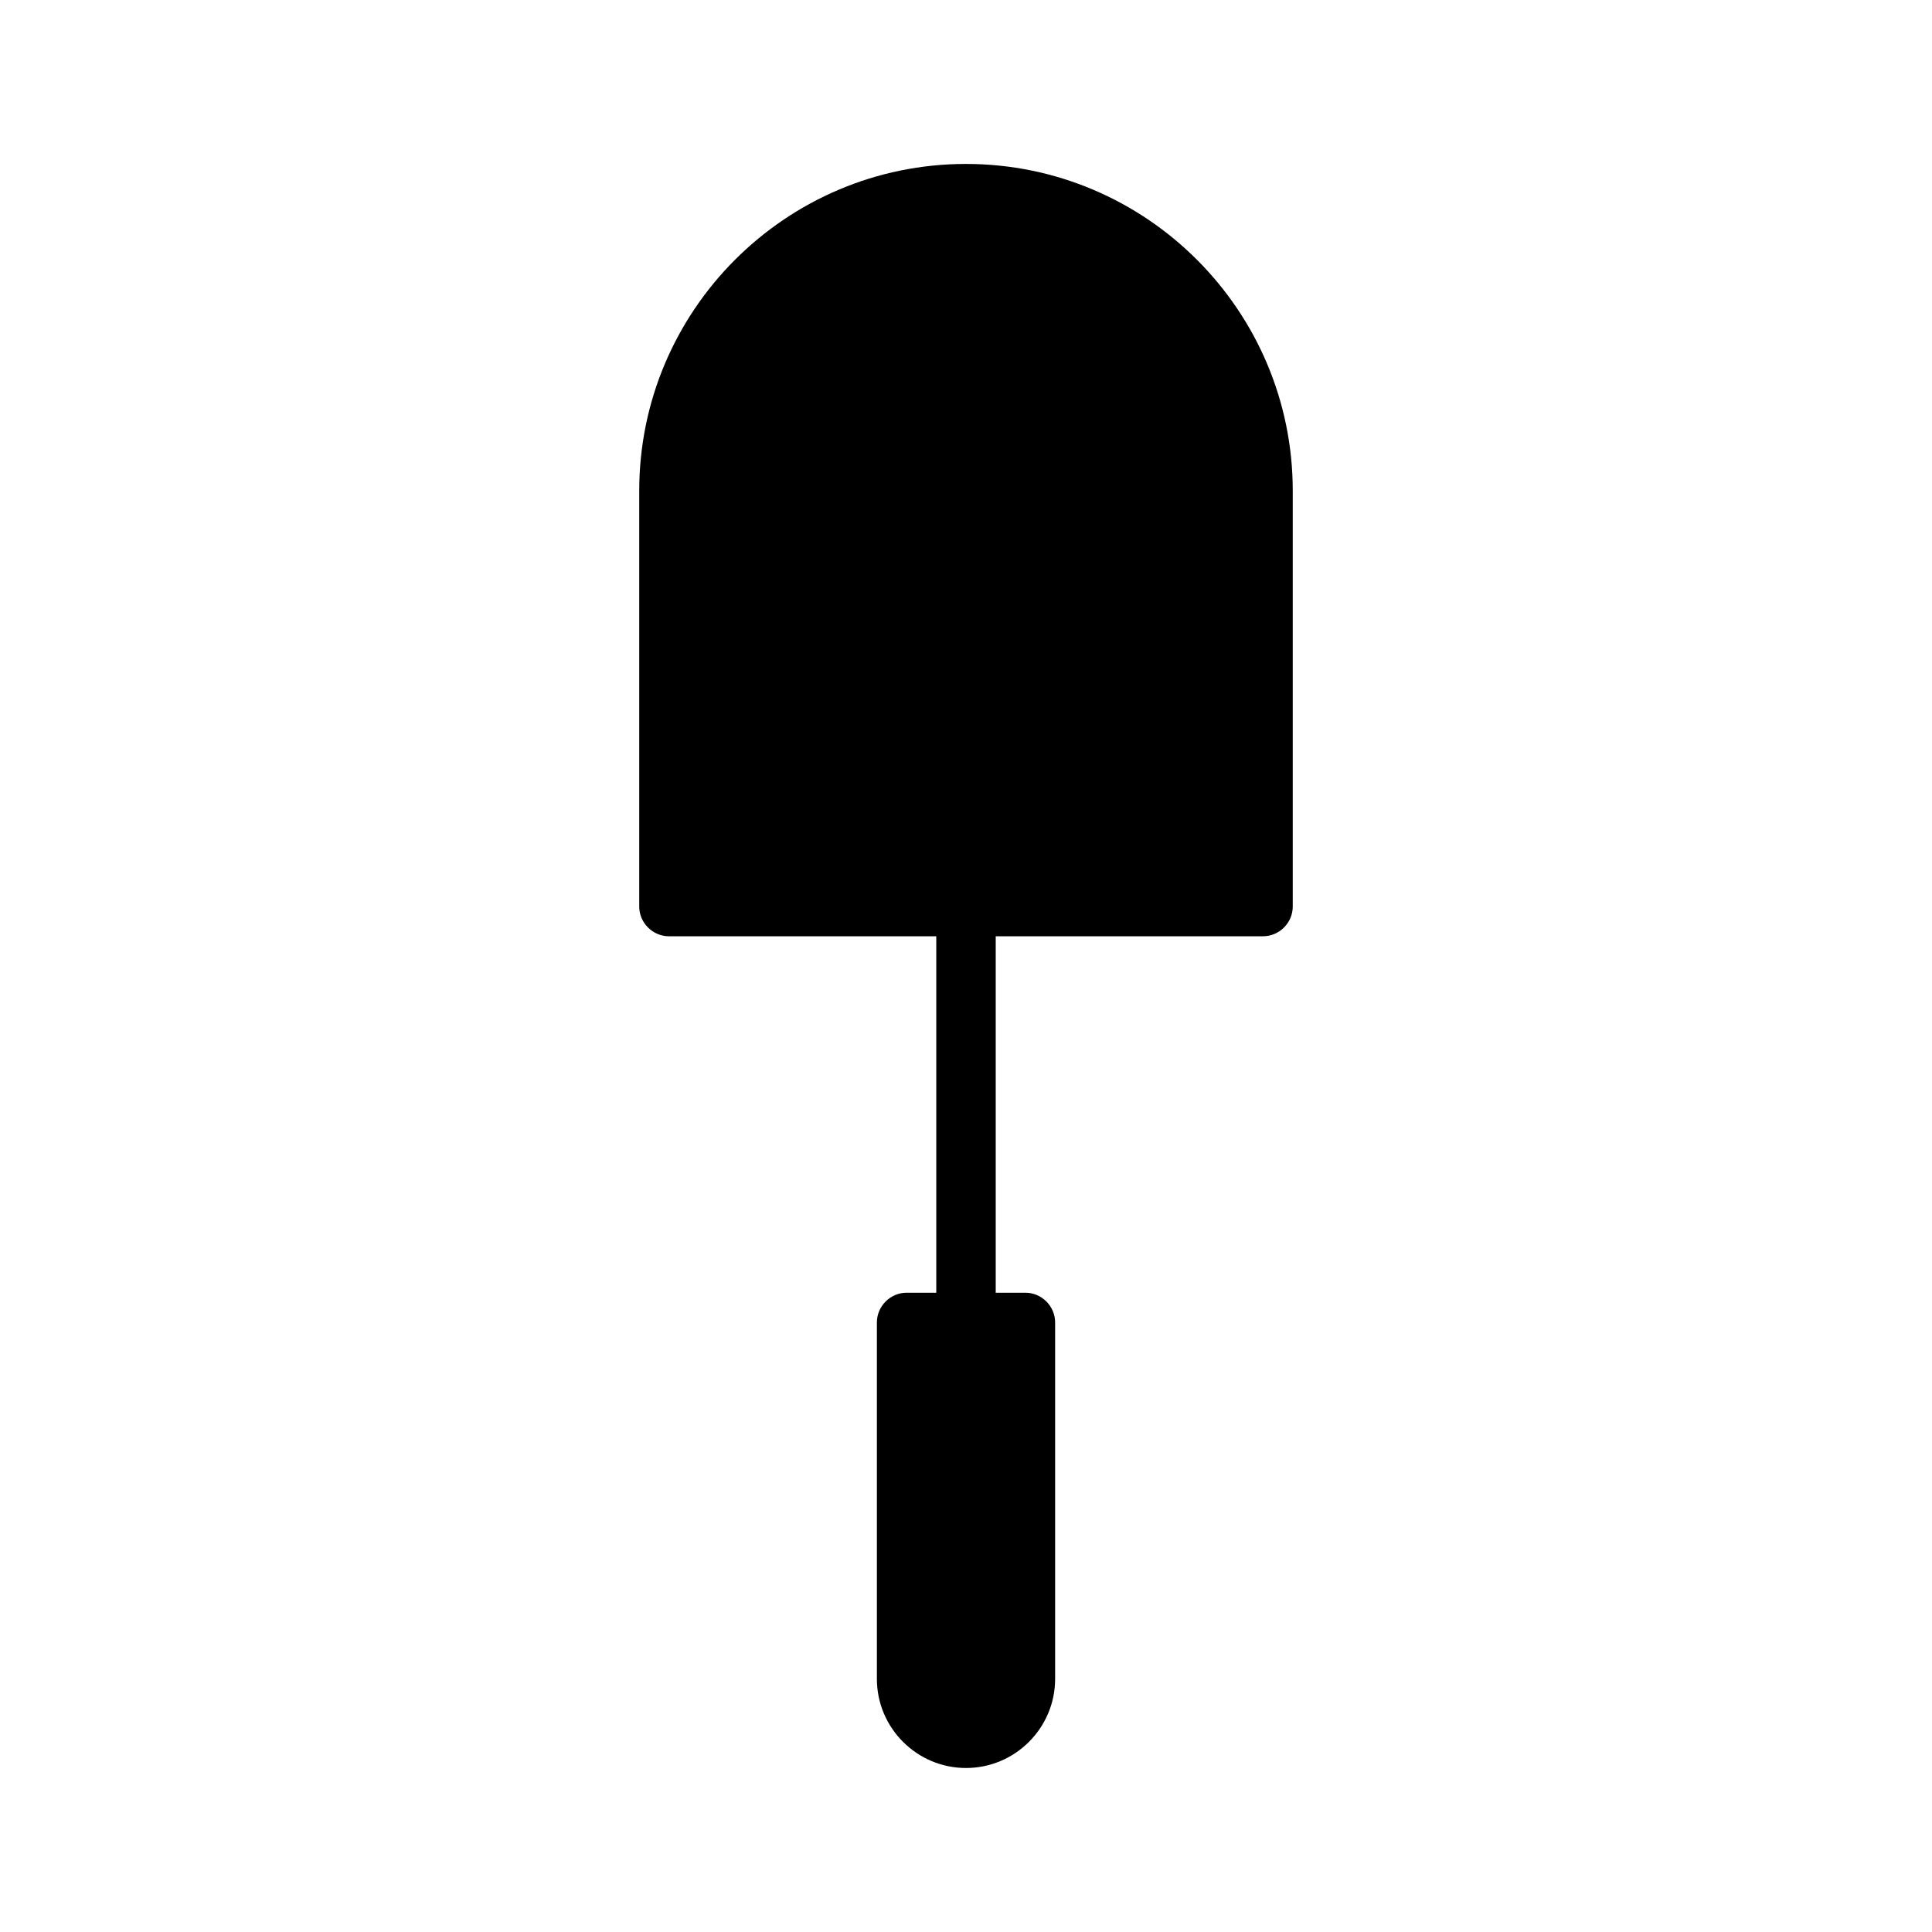 <?xml version="1.0" encoding="UTF-8"?>
<!-- Uploaded to: ICON Repo, www.svgrepo.com, Generator: ICON Repo Mixer Tools -->
<svg fill="#000000" width="800px" height="800px" version="1.1" viewBox="144 144 512 512" xmlns="http://www.w3.org/2000/svg">
 <path d="m478.72 392.12c4.305 0 7.871-3.57 7.871-7.871v-110.21c0-47.758-38.836-86.594-86.594-86.594-47.758 0-86.594 38.836-86.594 86.594v110.21c0 4.305 3.57 7.871 7.871 7.871h70.848v94.465h-7.867c-4.305 0-7.871 3.57-7.871 7.871v94.465c0 13.016 10.602 23.617 23.617 23.617s23.617-10.602 23.617-23.617v-94.465c0-4.305-3.57-7.871-7.871-7.871h-7.871v-94.465z"/>
</svg>